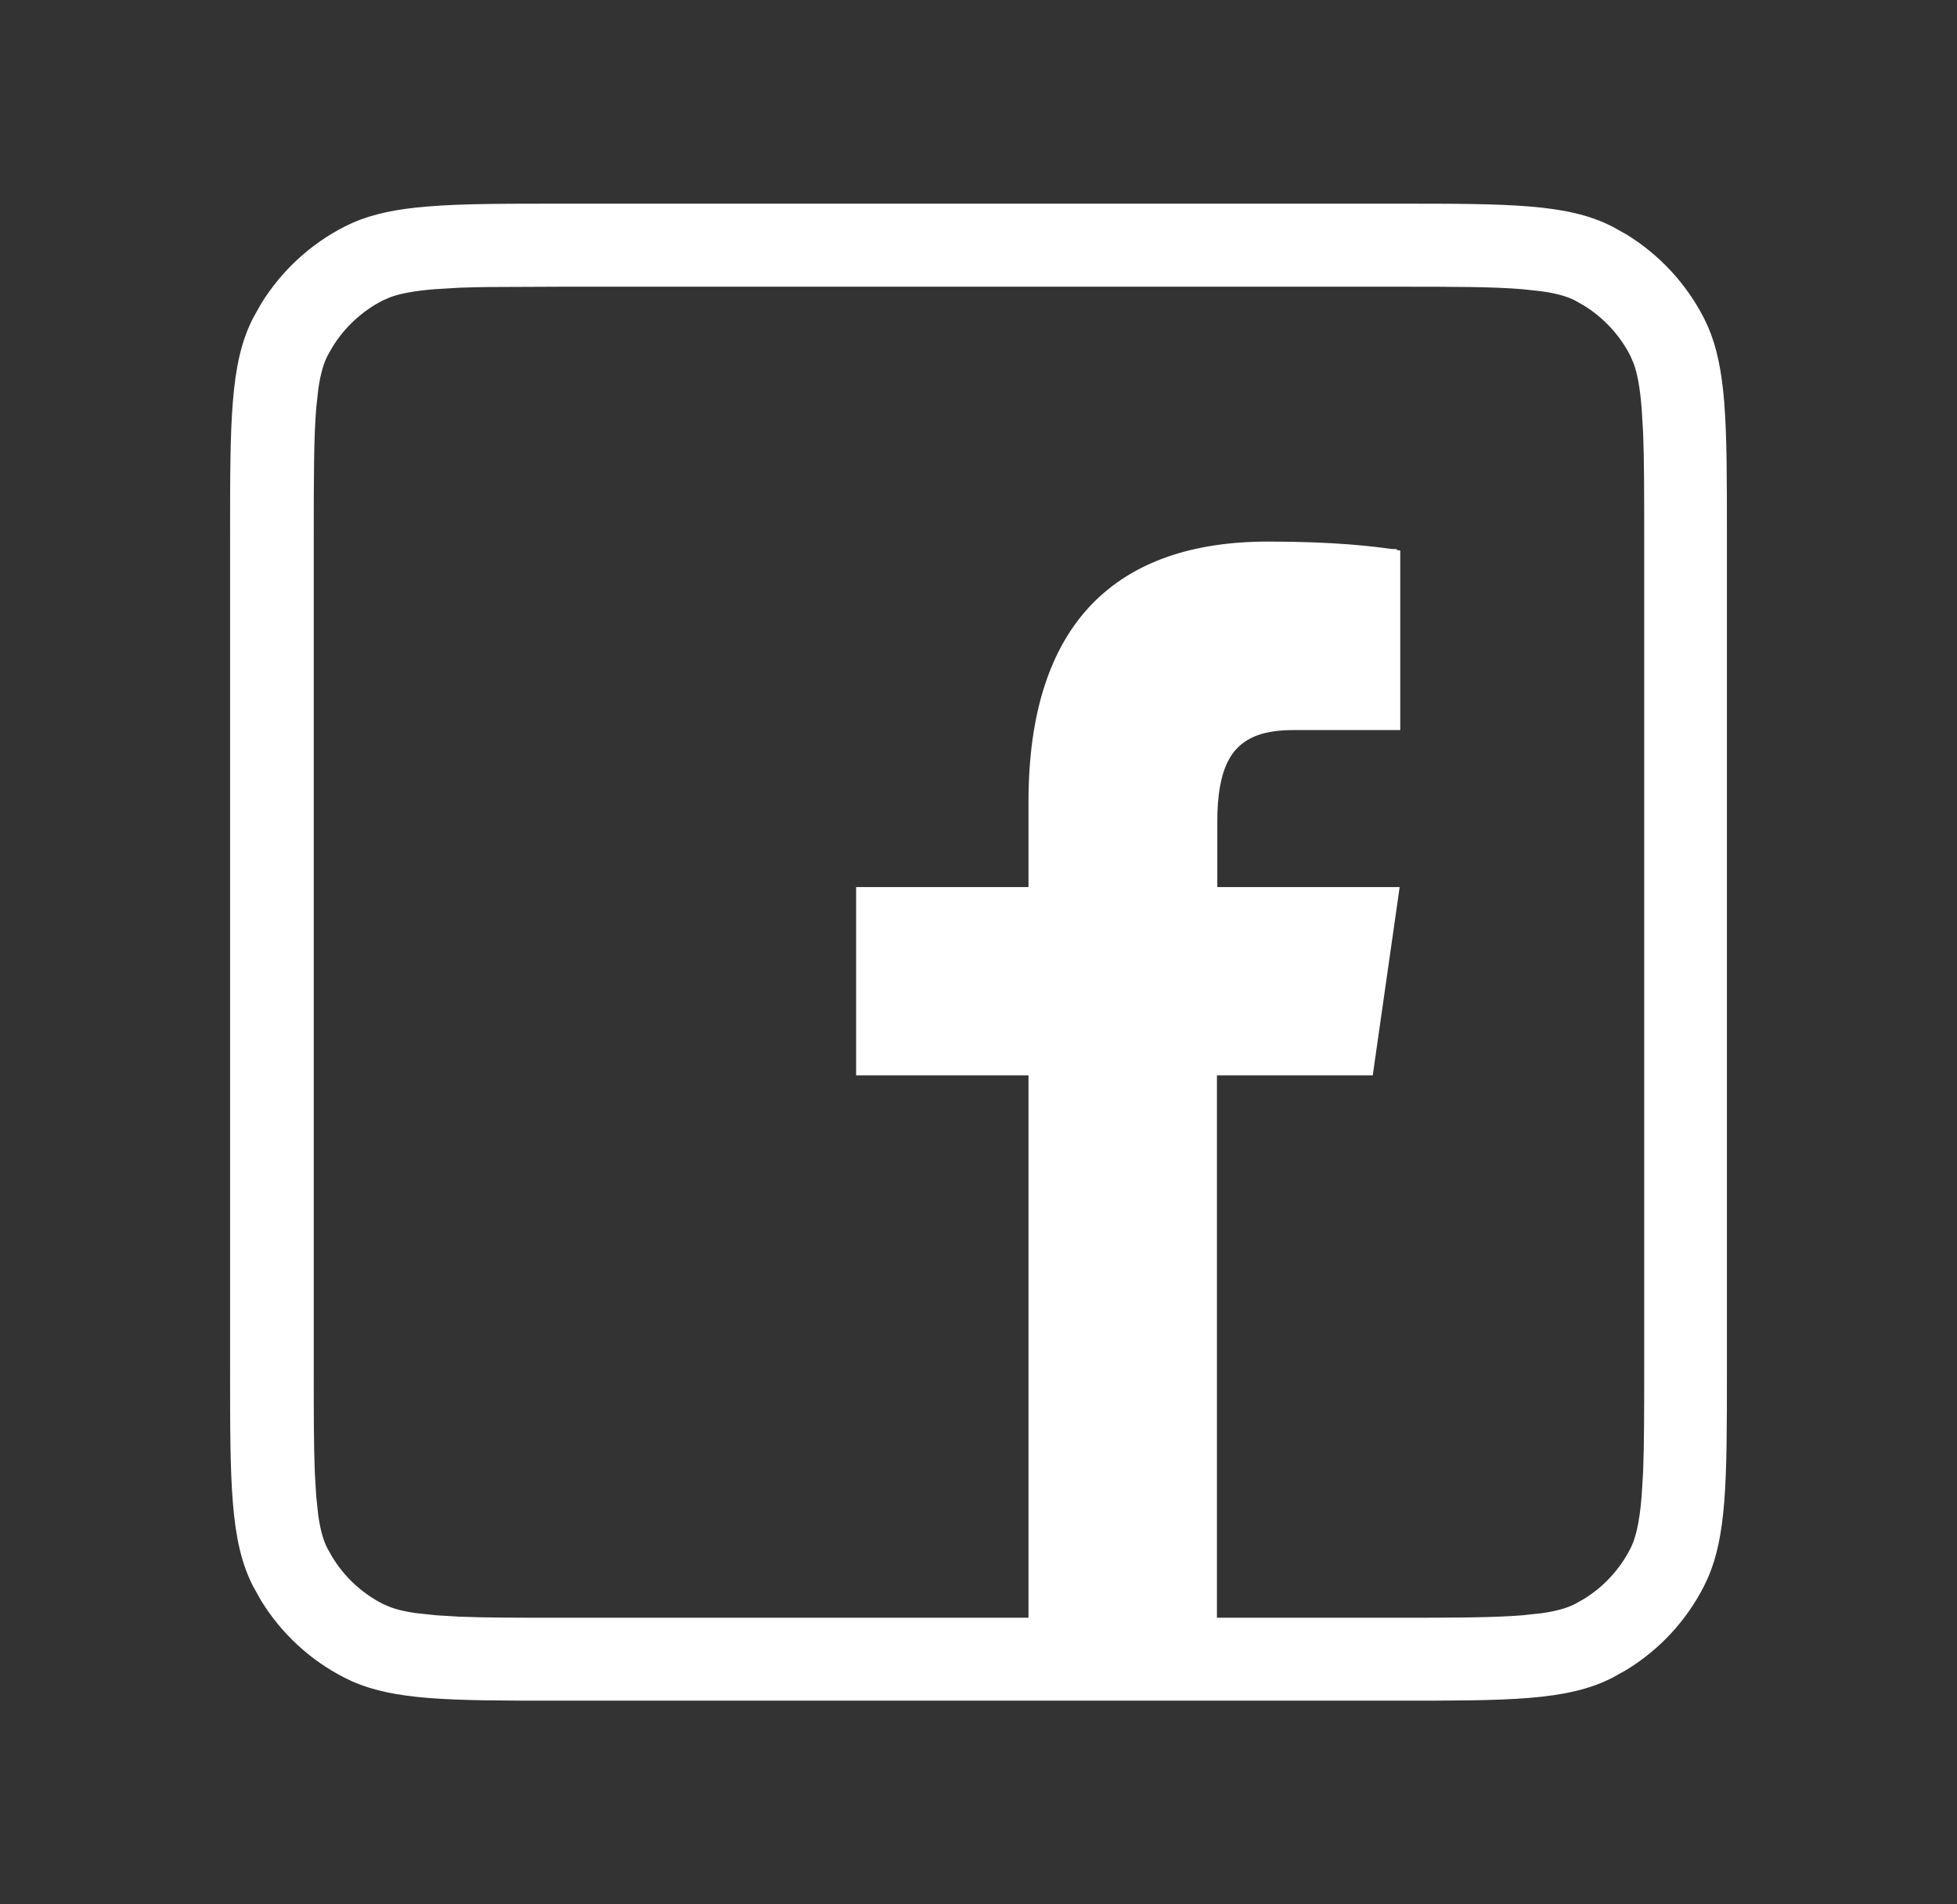<svg width="37" height="36" viewBox="0 0 37 36" fill="none" xmlns="http://www.w3.org/2000/svg">
<rect x="0" y="0" width="37" height="36" fill="#333333" stroke="none"/>
<path d="M26.393 3.925C27.461 3.925 28.267 3.925 28.907 3.978C29.548 4.03 30.03 4.135 30.45 4.35L30.718 4.5C31.326 4.875 31.823 5.41 32.15 6.05L32.226 6.211C32.39 6.594 32.477 7.033 32.523 7.594C32.575 8.234 32.575 9.039 32.575 10.107V25.893C32.575 26.961 32.575 27.767 32.523 28.407C32.477 28.968 32.39 29.408 32.226 29.79L32.15 29.95C31.824 30.591 31.327 31.126 30.718 31.5L30.45 31.65C30.029 31.865 29.547 31.97 28.906 32.023C28.266 32.075 27.461 32.075 26.393 32.075H10.607C9.539 32.075 8.733 32.075 8.093 32.023C7.532 31.977 7.092 31.89 6.71 31.726L6.55 31.65C5.909 31.324 5.374 30.827 5 30.218L4.85 29.95C4.635 29.529 4.53 29.047 4.478 28.406C4.425 27.766 4.425 26.961 4.425 25.893V10.107C4.425 9.039 4.425 8.233 4.478 7.593C4.53 6.952 4.635 6.47 4.85 6.05L5 5.782C5.375 5.174 5.91 4.677 6.55 4.35L6.711 4.274C7.094 4.11 7.533 4.023 8.094 3.978C8.734 3.925 9.539 3.925 10.607 3.925H26.393ZM26.399 13.727H24.44C23.979 13.727 23.65 13.825 23.421 14.014C23.221 14.178 23.089 14.417 23.015 14.741L22.986 14.886C22.956 15.073 22.94 15.284 22.94 15.519V16.844H26.376L26.364 16.93L25.898 20.189L25.889 20.253H22.933V30.657H26.396C27.492 30.657 28.228 30.656 28.797 30.61L29.163 30.57C29.482 30.524 29.672 30.46 29.811 30.389L29.981 30.294C30.369 30.056 30.684 29.716 30.892 29.309C30.986 29.122 31.067 28.846 31.112 28.294L31.14 27.833C31.16 27.334 31.161 26.714 31.161 25.895V10.108C31.161 9.286 31.16 8.667 31.14 8.169L31.112 7.708C31.079 7.292 31.025 7.034 30.96 6.853L30.892 6.693C30.684 6.287 30.368 5.947 29.981 5.709L29.811 5.613C29.672 5.542 29.482 5.479 29.163 5.433L28.797 5.393C28.228 5.345 27.489 5.345 26.396 5.345H10.621L9.224 5.351C9.027 5.354 8.848 5.358 8.682 5.364L8.221 5.392C7.805 5.425 7.546 5.479 7.364 5.544L7.205 5.612C6.799 5.82 6.458 6.136 6.221 6.522L6.125 6.692C6.054 6.832 5.991 7.022 5.944 7.341L5.904 7.707C5.858 8.276 5.857 9.015 5.857 10.107V25.893C5.857 26.715 5.857 27.334 5.877 27.832L5.904 28.293L5.943 28.659C5.989 28.979 6.053 29.168 6.125 29.308L6.221 29.477C6.458 29.865 6.798 30.18 7.205 30.388L7.364 30.456C7.485 30.5 7.641 30.539 7.854 30.569L8.22 30.608V30.609L8.682 30.637C9.18 30.657 9.801 30.657 10.62 30.657H19.52V20.253H16.261V16.844H19.52V15.162C19.52 13.49 19.927 12.275 20.694 11.477C21.463 10.68 22.581 10.313 23.975 10.313C25.273 10.313 25.974 10.408 26.314 10.454H26.317L26.306 10.516L26.317 10.455L26.338 10.458L26.399 10.47V13.727Z" fill="white" stroke="white" stroke-width="0.15"/>
</svg>

